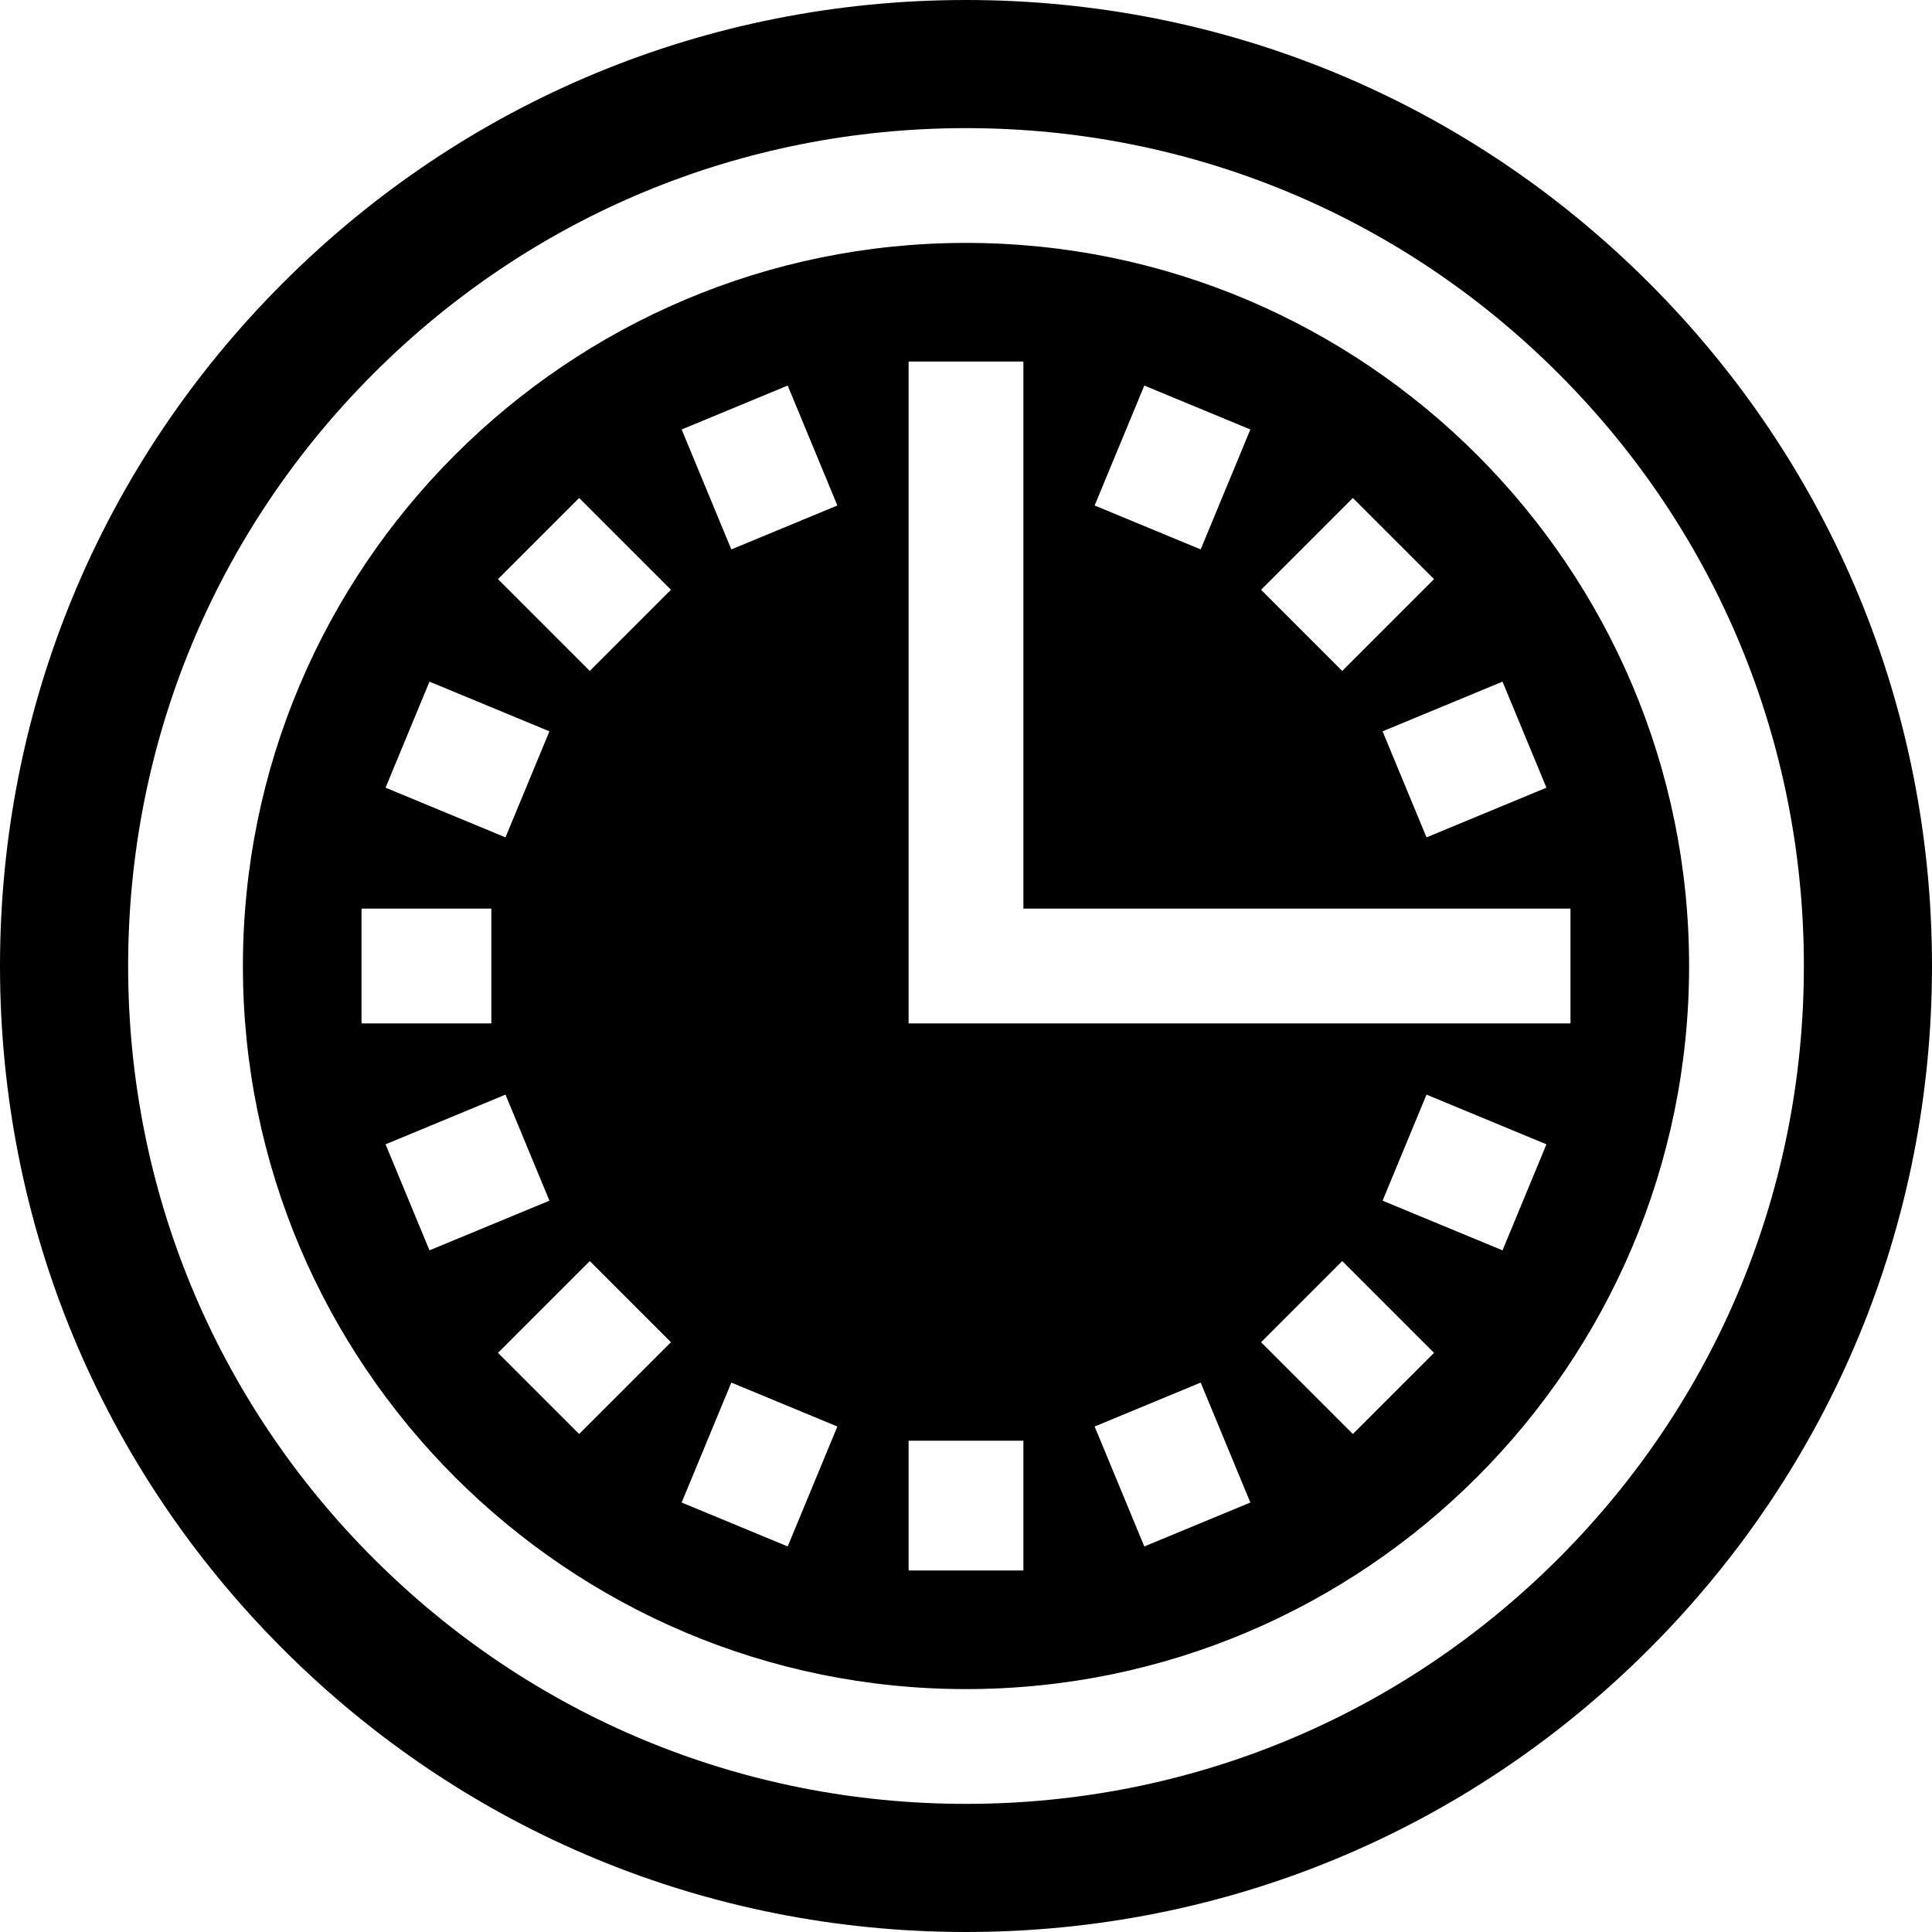 <?xml version="1.0" encoding="iso-8859-1"?>
<!-- Generator: Adobe Illustrator 19.0.0, SVG Export Plug-In . SVG Version: 6.00 Build 0)  -->
<svg version="1.1" id="Layer_1" xmlns="http://www.w3.org/2000/svg" xmlns:xlink="http://www.w3.org/1999/xlink" x="0px" y="0px"
	 viewBox="0 0 512 512" style="enable-background:new 0 0 512 512;" xml:space="preserve">
<g>
	<g>
		<path d="M256.001,64.372C150.337,64.372,64.373,150.336,64.373,256s85.964,191.628,191.628,191.628S447.629,361.664,447.629,256
			S361.665,64.372,256.001,64.372z M398.183,180.645l11.64,28.102l-31.783,13.165l-11.64-28.102L398.183,180.645z M358.523,131.97
			l21.508,21.508l-24.325,24.326l-21.508-21.508L358.523,131.97z M303.254,102.176l28.102,11.64l-13.165,31.783l-28.102-11.64
			L303.254,102.176z M113.818,180.645l31.783,13.165l-11.64,28.102l-31.783-13.165L113.818,180.645z M95.804,240.791h34.402v30.417
			H95.804V240.791z M113.818,331.355l-11.64-28.102l31.783-13.165l11.64,28.102L113.818,331.355z M153.479,380.03l-21.508-21.508
			l24.325-24.326l21.508,21.508L153.479,380.03z M156.296,177.803l-24.325-24.326l21.508-21.508l24.325,24.326L156.296,177.803z
			 M208.747,409.823l-28.102-11.64l13.165-31.783l28.102,11.64L208.747,409.823z M193.81,145.6l-13.165-31.783l28.102-11.64
			l13.165,31.783L193.81,145.6z M271.21,416.197h-30.417v-34.402h30.417V416.197z M303.254,409.823L290.09,378.04l28.102-11.64
			l13.165,31.783L303.254,409.823z M358.523,380.03l-24.325-24.326l21.508-21.508l24.325,24.326L358.523,380.03z M398.183,331.355
			L366.4,318.191l11.64-28.102l31.783,13.165L398.183,331.355z M240.792,271.209V95.803h30.417v144.988h144.988v30.417H240.792z"/>
	</g>
</g>
<g>
	<g>
		<path d="M437.02,74.98C388.668,26.628,324.381,0,256.001,0S123.334,26.628,74.982,74.98C26.631,123.333,0.001,187.619,0.001,256
			c0,68.381,26.629,132.668,74.98,181.02S187.62,512,256,512c68.38,0,132.667-26.628,181.019-74.98
			c48.351-48.352,74.98-112.639,74.98-181.02S485.371,123.333,437.02,74.98z M413.01,413.009
			c-41.939,41.938-97.699,65.036-157.009,65.036S140.93,454.949,98.992,413.009S33.956,315.31,33.956,256
			S57.052,140.929,98.992,98.991c41.939-41.938,97.699-65.036,157.009-65.036S371.072,57.051,413.01,98.991
			C454.949,140.93,478.046,196.69,478.046,256S454.95,371.071,413.01,413.009z"/>
	</g>
</g>
<g>
</g>
<g>
</g>
<g>
</g>
<g>
</g>
<g>
</g>
<g>
</g>
<g>
</g>
<g>
</g>
<g>
</g>
<g>
</g>
<g>
</g>
<g>
</g>
<g>
</g>
<g>
</g>
<g>
</g>
</svg>
